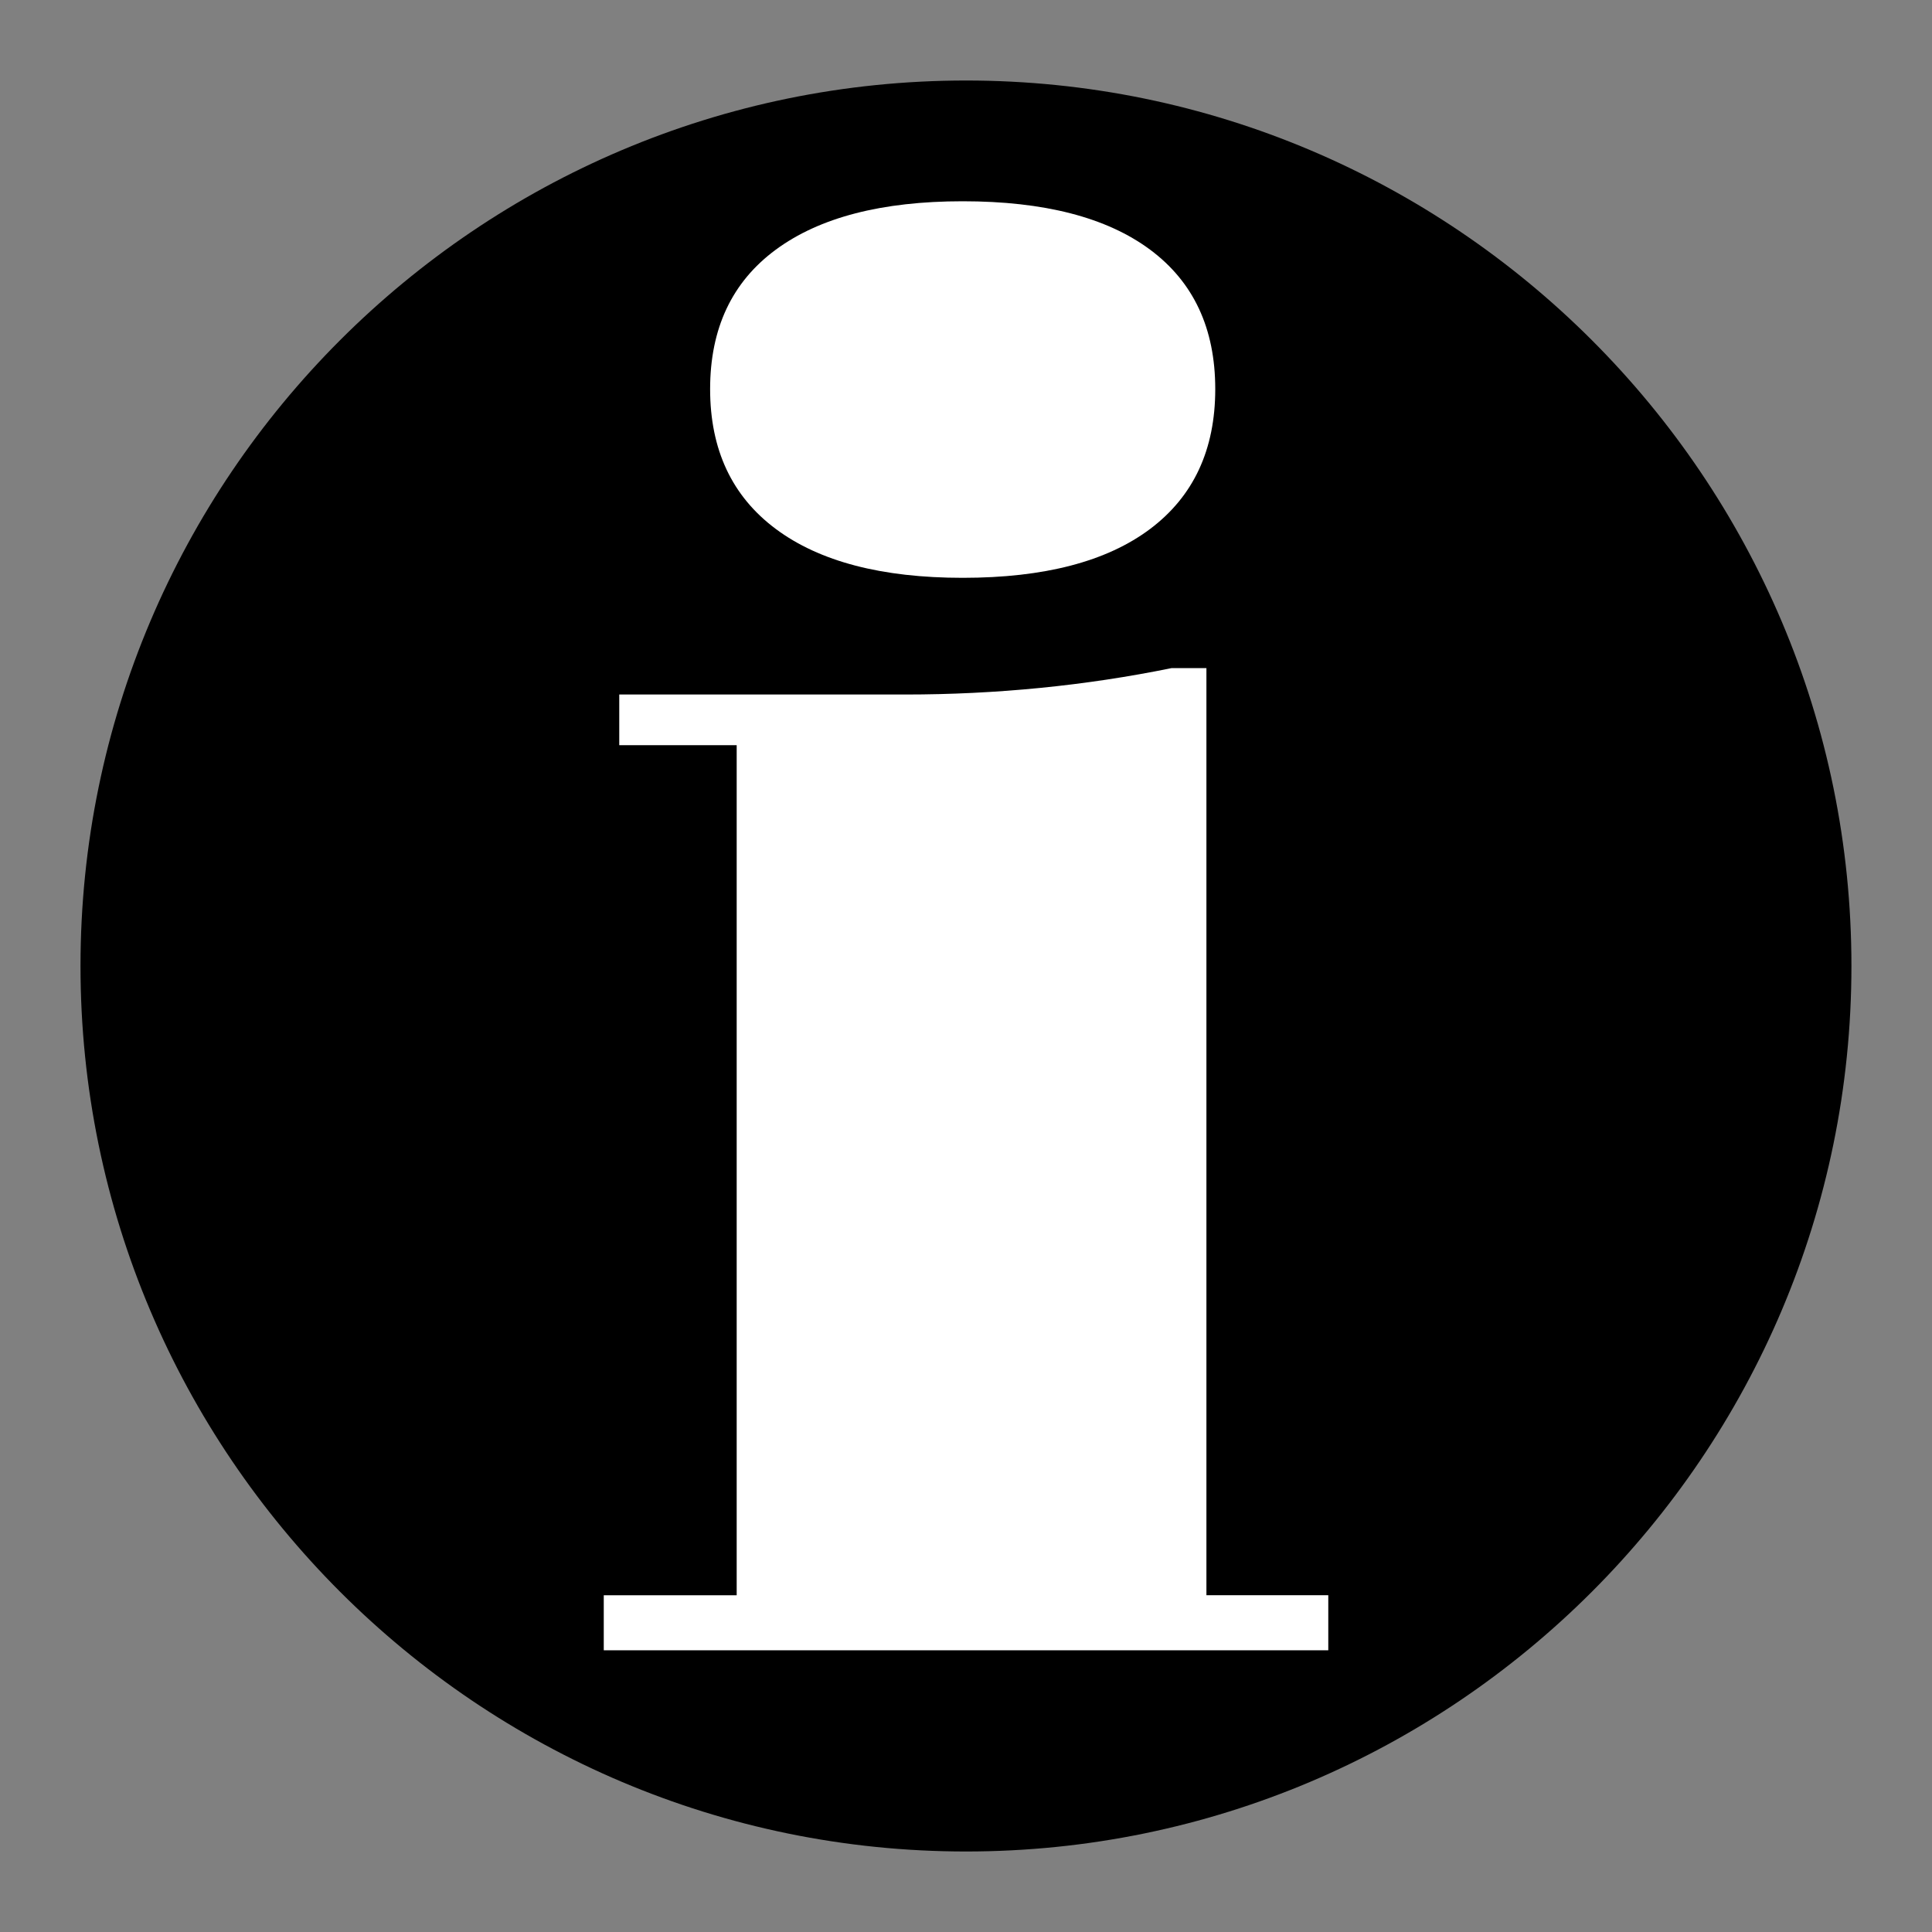<?xml version="1.0" encoding="utf-8"?>
<!-- Generator: Adobe Illustrator 16.0.0, SVG Export Plug-In . SVG Version: 6.00 Build 0)  -->
<!DOCTYPE svg PUBLIC "-//W3C//DTD SVG 1.1//EN" "http://www.w3.org/Graphics/SVG/1.1/DTD/svg11.dtd">
<svg version="1.1" id="Calque_1" xmlns="http://www.w3.org/2000/svg" xmlns:xlink="http://www.w3.org/1999/xlink" x="0px" y="0px"
	 width="136.061px" height="136.061px" viewBox="0 0 136.061 136.061" enable-background="new 0 0 136.061 136.061"
	 xml:space="preserve">
<rect x="0" y="0" width="136.061" height="136.061" fill="#808080" stroke="none"/>
<g>
	<path fill="none" d="M68.032,0C30.519,0,0.001,30.52,0.001,68.031c0,37.52,30.518,68.032,68.031,68.032
		c37.512,0,68.025-30.518,68.025-68.032C136.064,30.52,105.544,0,68.032,0z"/>
	<path d="M68.032,5.67C33.64,5.67,5.669,33.645,5.669,68.027c0,34.393,27.977,62.364,62.363,62.364
		c34.385,0,62.355-27.977,62.355-62.364C130.393,33.645,102.417,5.67,68.032,5.67z"/>
</g>
<path fill="#FFFFFF" d="M50.01,27.402c0-4.274,1.541-7.544,4.623-9.817c3.08-2.273,7.469-3.411,13.164-3.411
	c5.742,0,10.143,1.138,13.201,3.411c3.057,2.273,4.586,5.543,4.586,9.817c0,4.267-1.529,7.55-4.586,9.848
	c-3.059,2.298-7.459,3.443-13.201,3.443c-5.695,0-10.084-1.146-13.164-3.443C51.551,34.952,50.01,31.669,50.01,27.402z
	 M42.52,116.221v-3.876h9.361V52.478h-8.27v-3.567H63.77c3.17,0,6.33-0.154,9.477-0.464c3.145-0.311,6.234-0.777,9.268-1.397h2.447
	v65.294h8.582v3.876H42.52z"/>
</svg>

